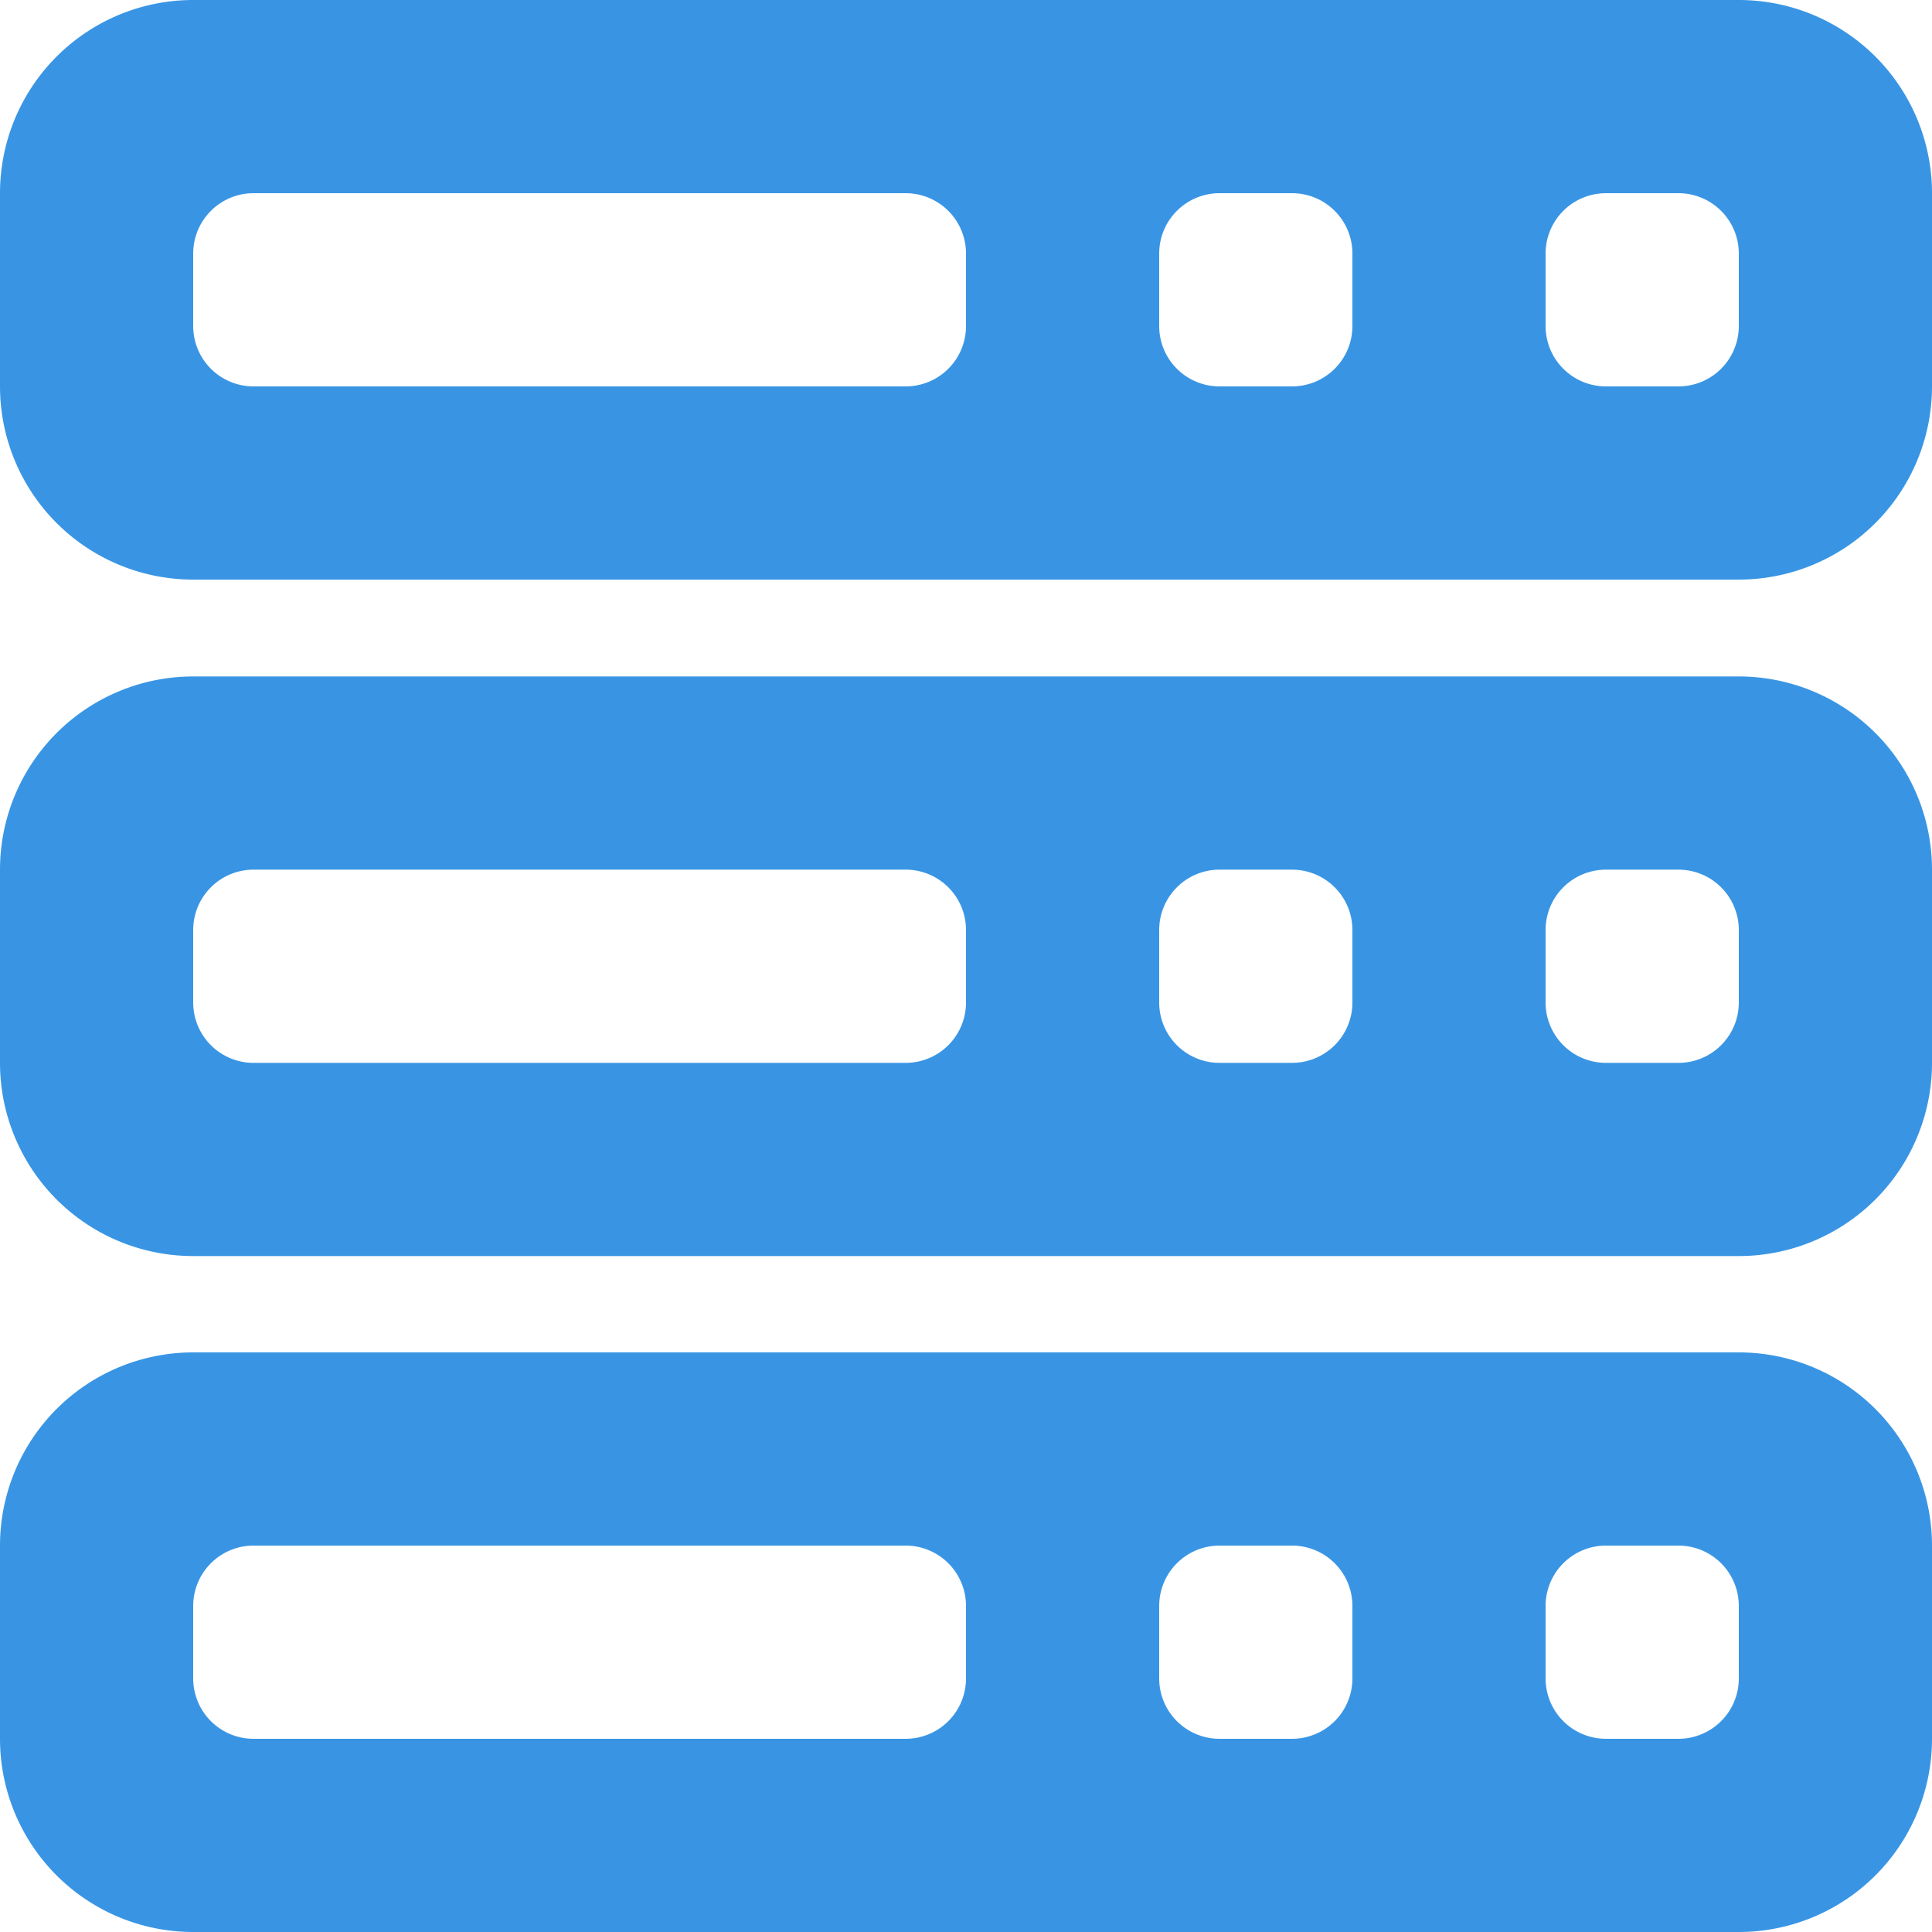 <svg xmlns="http://www.w3.org/2000/svg" width="60" height="60" viewBox="0 0 60 60">
  <g id="server" transform="translate(-2.5 -2.5)">
    <path id="Path_2316" data-name="Path 2316" d="M56.5,2.5H8.5a6,6,0,0,0-6,6v6a6,6,0,0,0,6,6h48a6,6,0,0,0,6-6v-6A6,6,0,0,0,56.5,2.5Zm-25.874,12H10.374A1.874,1.874,0,0,1,8.5,12.626V10.374A1.874,1.874,0,0,1,10.374,8.5H30.626A1.874,1.874,0,0,1,32.5,10.374v2.252A1.874,1.874,0,0,1,30.626,14.5Zm12,0H40.374A1.874,1.874,0,0,1,38.5,12.626V10.374A1.874,1.874,0,0,1,40.374,8.5h2.252A1.874,1.874,0,0,1,44.5,10.374v2.252A1.874,1.874,0,0,1,42.626,14.5ZM50.5,12.626V10.374A1.874,1.874,0,0,1,52.374,8.5h2.252A1.874,1.874,0,0,1,56.5,10.374v2.252A1.874,1.874,0,0,1,54.626,14.5H52.374A1.874,1.874,0,0,1,50.5,12.626Z" fill="#3995e4"/>
    <path id="Path_2317" data-name="Path 2317" d="M56.5,35.763H8.5a6,6,0,0,0-6,6v6a6,6,0,0,0,6,6h48a6,6,0,0,0,6-6v-6A6,6,0,0,0,56.5,35.763Zm-25.874,12H10.374A1.874,1.874,0,0,1,8.5,45.889V43.637a1.874,1.874,0,0,1,1.874-1.874H30.626A1.874,1.874,0,0,1,32.5,43.637v2.252A1.874,1.874,0,0,1,30.626,47.763Zm12,0H40.374A1.874,1.874,0,0,1,38.5,45.889V43.637a1.874,1.874,0,0,1,1.874-1.874h2.252A1.874,1.874,0,0,1,44.5,43.637v2.252a1.874,1.874,0,0,1-1.874,1.874ZM50.5,45.889V43.637a1.874,1.874,0,0,1,1.874-1.874h2.252A1.874,1.874,0,0,1,56.5,43.637v2.252a1.874,1.874,0,0,1-1.874,1.874H52.374A1.874,1.874,0,0,1,50.5,45.889Z" transform="translate(0 -12.255)" fill="#3995e4"/>
    <path id="Path_2318" data-name="Path 2318" d="M56.5,69H8.5a6,6,0,0,0-6,6v6a6,6,0,0,0,6,6h48a6,6,0,0,0,6-6V75A6,6,0,0,0,56.5,69ZM30.626,81H10.374A1.874,1.874,0,0,1,8.5,79.126V76.874A1.874,1.874,0,0,1,10.374,75H30.626A1.874,1.874,0,0,1,32.5,76.874v2.252A1.874,1.874,0,0,1,30.626,81Zm12,0H40.374A1.874,1.874,0,0,1,38.5,79.126V76.874A1.874,1.874,0,0,1,40.374,75h2.252A1.874,1.874,0,0,1,44.5,76.874v2.252A1.874,1.874,0,0,1,42.626,81ZM50.5,79.126V76.874A1.874,1.874,0,0,1,52.374,75h2.252A1.874,1.874,0,0,1,56.5,76.874v2.252A1.874,1.874,0,0,1,54.626,81H52.374A1.874,1.874,0,0,1,50.5,79.126Z" transform="translate(0 -24.5)" fill="#3995e4"/>
  </g>
</svg>
